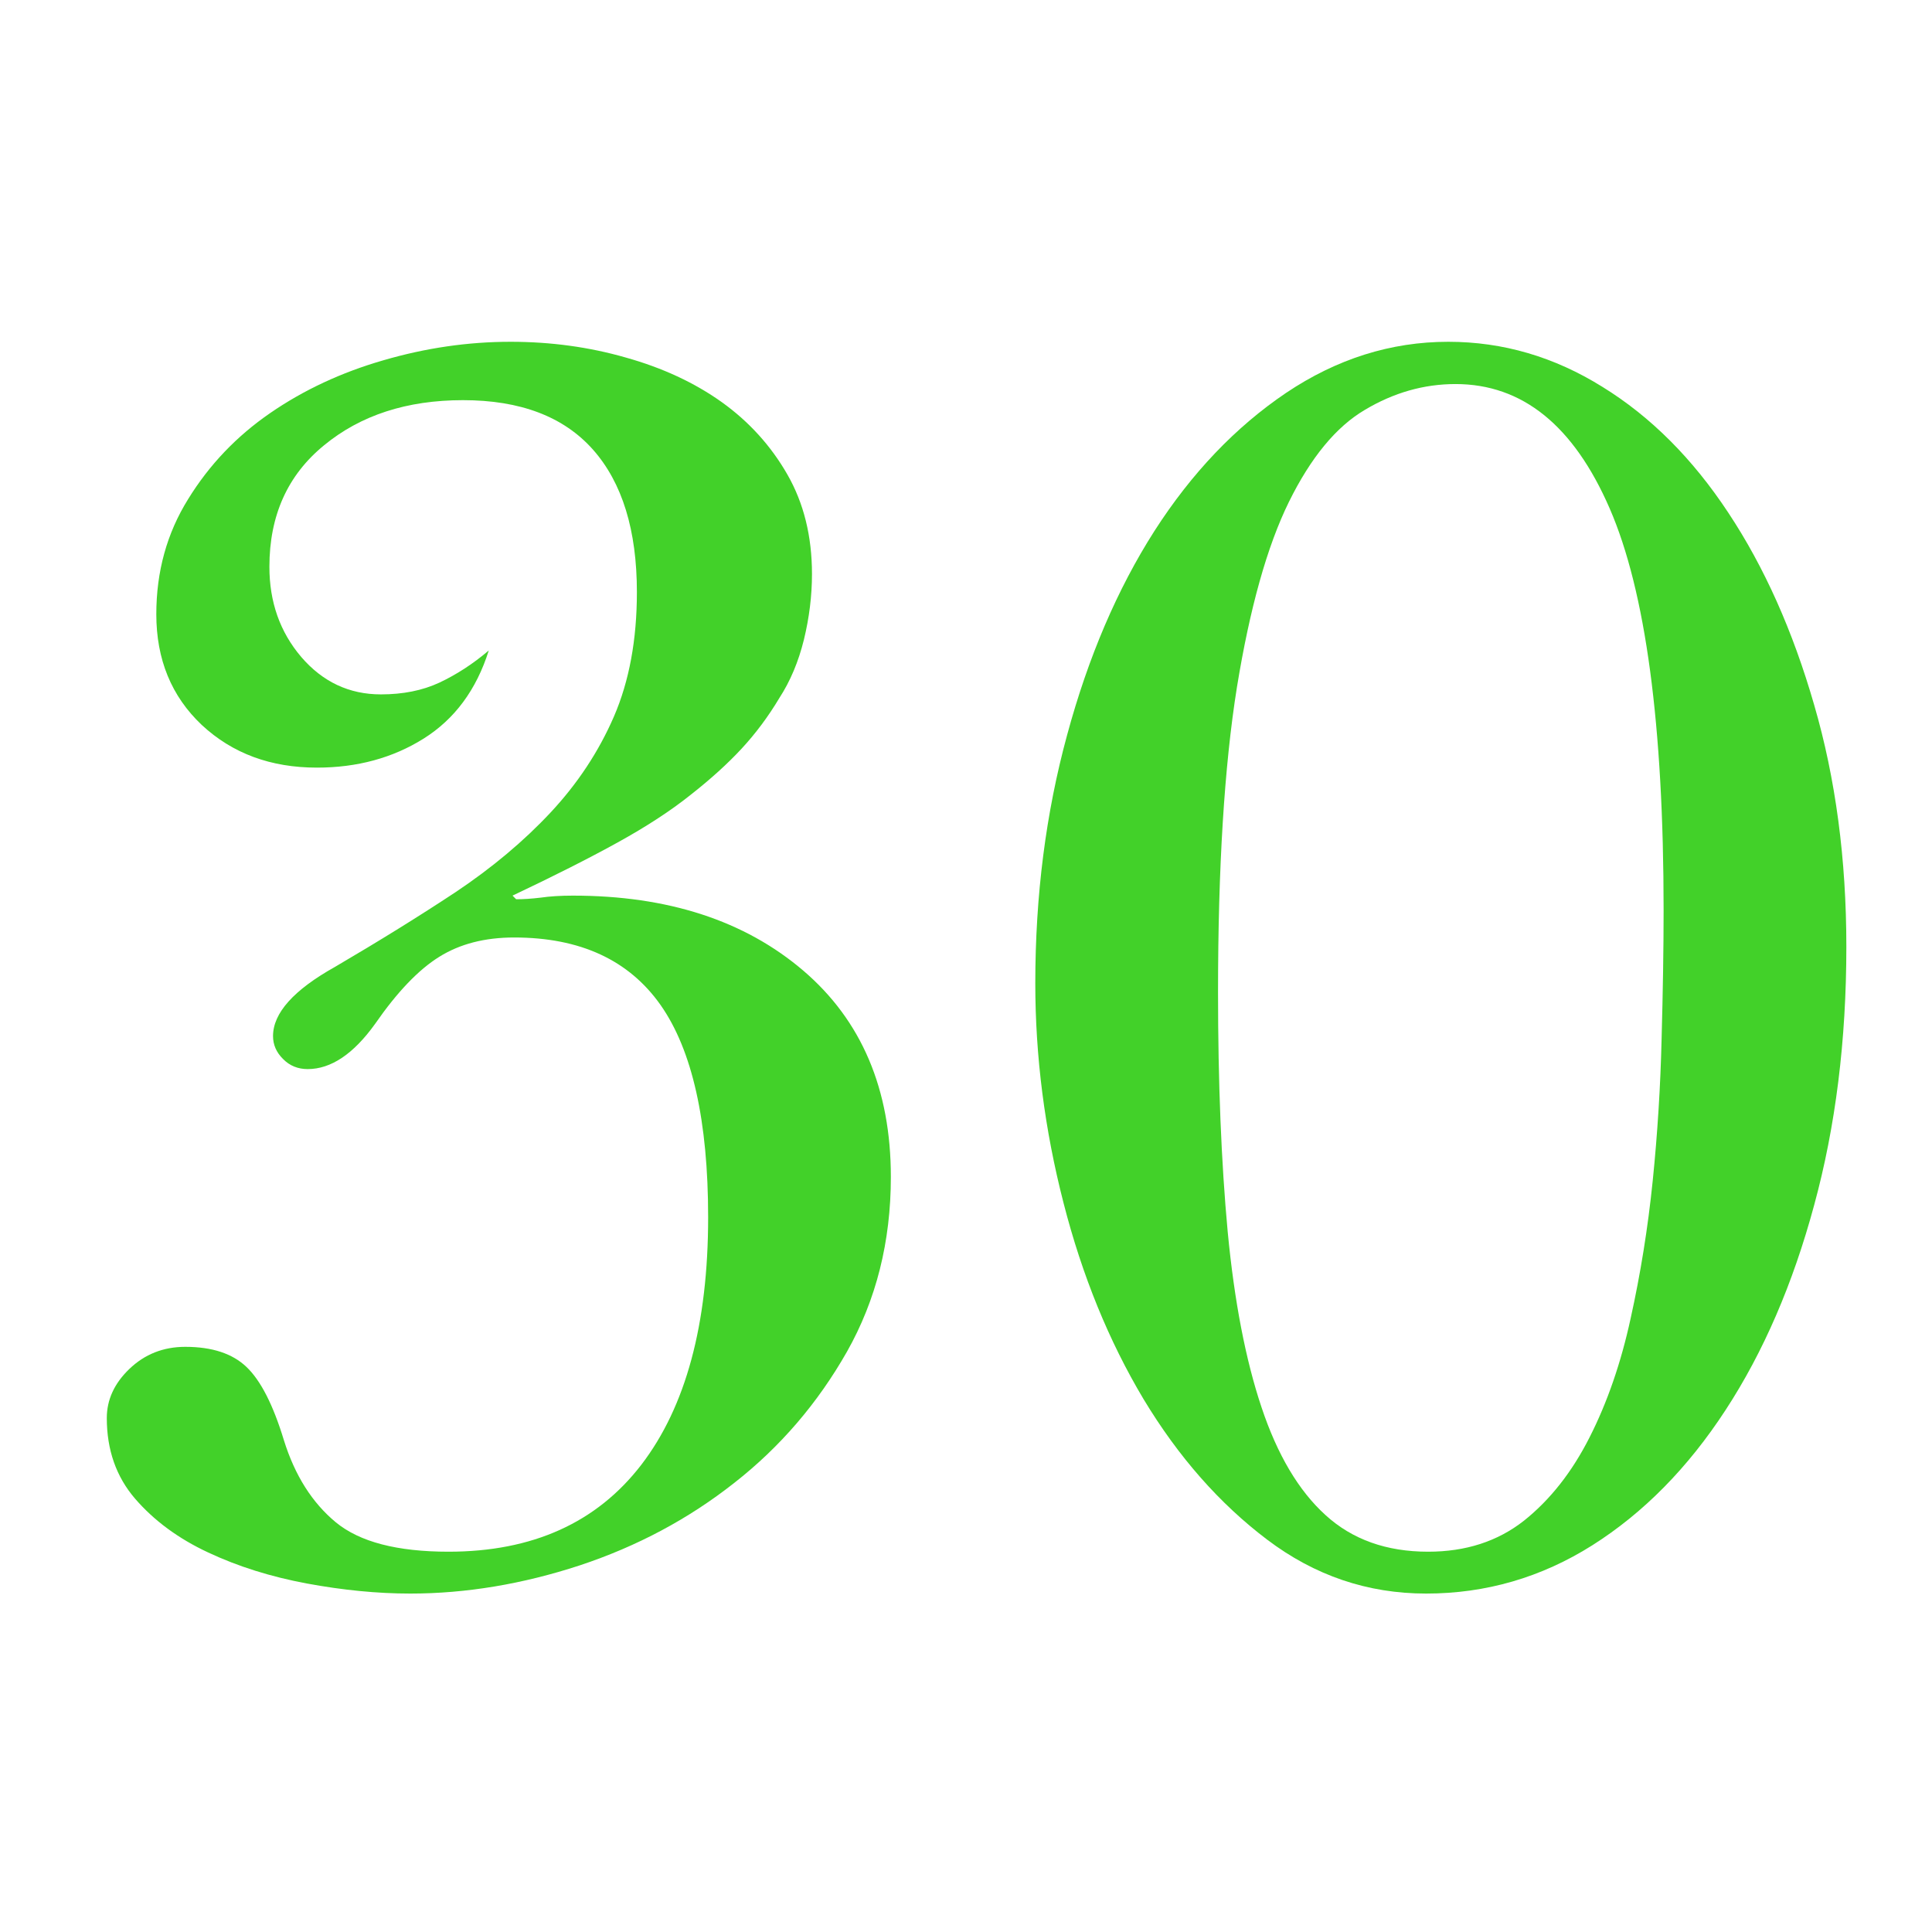 <svg xmlns="http://www.w3.org/2000/svg" xmlns:xlink="http://www.w3.org/1999/xlink" width="100" viewBox="0 0 75 75" height="100" preserveAspectRatio="xMidYMid meet"><defs><g></g><clipPath id="3150af47a4"><rect x="0" width="75" y="0" height="63"></rect></clipPath></defs><g transform="matrix(1, 0, 0, 1, 0, 12)"><g clip-path="url(#3150af47a4)"><g fill="#42d129" fill-opacity="1"><g transform="translate(0.599, 48.94)"><g><path d="M 19.219 -47.672 C 20.781 -47.672 22.27 -47.469 23.688 -47.062 C 25.113 -46.664 26.359 -46.086 27.422 -45.328 C 28.484 -44.566 29.332 -43.629 29.969 -42.516 C 30.602 -41.41 30.922 -40.125 30.922 -38.656 C 30.922 -37.812 30.816 -36.961 30.609 -36.109 C 30.398 -35.254 30.082 -34.5 29.656 -33.844 C 29.227 -33.125 28.738 -32.469 28.188 -31.875 C 27.645 -31.289 26.984 -30.691 26.203 -30.078 C 25.43 -29.461 24.488 -28.848 23.375 -28.234 C 22.258 -27.617 20.898 -26.93 19.297 -26.172 L 19.438 -26.031 C 19.719 -26.031 20.035 -26.051 20.391 -26.094 C 20.742 -26.145 21.16 -26.172 21.641 -26.172 C 25.328 -26.172 28.305 -25.203 30.578 -23.266 C 32.848 -21.328 33.984 -18.656 33.984 -15.25 C 33.984 -12.738 33.414 -10.477 32.281 -8.469 C 31.145 -6.469 29.688 -4.77 27.906 -3.375 C 26.133 -1.977 24.133 -0.91 21.906 -0.172 C 19.688 0.555 17.492 0.922 15.328 0.922 C 14.047 0.922 12.707 0.789 11.312 0.531 C 9.914 0.27 8.641 -0.129 7.484 -0.672 C 6.328 -1.211 5.379 -1.91 4.641 -2.766 C 3.91 -3.617 3.547 -4.66 3.547 -5.891 C 3.547 -6.598 3.836 -7.234 4.422 -7.797 C 5.016 -8.367 5.738 -8.656 6.594 -8.656 C 7.633 -8.656 8.426 -8.395 8.969 -7.875 C 9.52 -7.352 10.004 -6.406 10.422 -5.031 C 10.848 -3.664 11.52 -2.602 12.438 -1.844 C 13.363 -1.082 14.82 -0.703 16.812 -0.703 C 20.07 -0.703 22.566 -1.828 24.297 -4.078 C 26.023 -6.328 26.891 -9.531 26.891 -13.688 C 26.891 -17.426 26.273 -20.172 25.047 -21.922 C 23.816 -23.672 21.922 -24.547 19.359 -24.547 C 18.223 -24.547 17.254 -24.297 16.453 -23.797 C 15.648 -23.297 14.82 -22.43 13.969 -21.203 C 13.125 -20.023 12.25 -19.438 11.344 -19.438 C 10.969 -19.438 10.648 -19.566 10.391 -19.828 C 10.129 -20.086 10 -20.383 10 -20.719 C 10 -21.613 10.801 -22.508 12.406 -23.406 C 14.113 -24.406 15.676 -25.375 17.094 -26.312 C 18.508 -27.258 19.738 -28.289 20.781 -29.406 C 21.82 -30.52 22.641 -31.758 23.234 -33.125 C 23.828 -34.5 24.125 -36.109 24.125 -37.953 C 24.125 -40.359 23.555 -42.203 22.422 -43.484 C 21.285 -44.766 19.602 -45.406 17.375 -45.406 C 15.195 -45.406 13.398 -44.82 11.984 -43.656 C 10.566 -42.5 9.859 -40.926 9.859 -38.938 C 9.859 -37.57 10.27 -36.406 11.094 -35.438 C 11.926 -34.469 12.957 -33.984 14.188 -33.984 C 15.039 -33.984 15.797 -34.133 16.453 -34.438 C 17.117 -34.75 17.758 -35.164 18.375 -35.688 C 17.895 -34.164 17.051 -33.023 15.844 -32.266 C 14.645 -31.516 13.266 -31.141 11.703 -31.141 C 9.91 -31.141 8.422 -31.691 7.234 -32.797 C 6.055 -33.91 5.469 -35.344 5.469 -37.094 C 5.469 -38.75 5.879 -40.238 6.703 -41.562 C 7.523 -42.895 8.586 -44.008 9.891 -44.906 C 11.191 -45.801 12.656 -46.484 14.281 -46.953 C 15.914 -47.43 17.562 -47.672 19.219 -47.672 Z M 19.219 -47.672 "></path></g></g></g><g fill="#42d129" fill-opacity="1"><g transform="translate(37.487, 48.94)"><g><path d="M 18.734 -47.672 C 20.859 -47.672 22.852 -47.086 24.719 -45.922 C 26.594 -44.766 28.223 -43.133 29.609 -41.031 C 31.004 -38.926 32.113 -36.441 32.938 -33.578 C 33.77 -30.723 34.188 -27.594 34.188 -24.188 C 34.188 -20.551 33.77 -17.207 32.938 -14.156 C 32.113 -11.102 30.969 -8.453 29.5 -6.203 C 28.039 -3.961 26.316 -2.211 24.328 -0.953 C 22.348 0.297 20.195 0.922 17.875 0.922 C 15.602 0.922 13.547 0.223 11.703 -1.172 C 9.859 -2.566 8.258 -4.383 6.906 -6.625 C 5.562 -8.875 4.523 -11.414 3.797 -14.25 C 3.066 -17.094 2.703 -19.93 2.703 -22.766 C 2.703 -26.172 3.113 -29.383 3.938 -32.406 C 4.758 -35.438 5.891 -38.078 7.328 -40.328 C 8.773 -42.578 10.477 -44.363 12.438 -45.688 C 14.406 -47.008 16.504 -47.672 18.734 -47.672 Z M 17.953 -0.703 C 19.41 -0.703 20.648 -1.102 21.672 -1.906 C 22.691 -2.719 23.539 -3.797 24.219 -5.141 C 24.906 -6.492 25.438 -8.031 25.812 -9.75 C 26.195 -11.477 26.484 -13.266 26.672 -15.109 C 26.859 -16.953 26.973 -18.785 27.016 -20.609 C 27.066 -22.43 27.094 -24.098 27.094 -25.609 C 27.094 -32.797 26.395 -37.992 25 -41.203 C 23.602 -44.422 21.609 -46.031 19.016 -46.031 C 17.785 -46.031 16.613 -45.695 15.5 -45.031 C 14.383 -44.375 13.398 -43.18 12.547 -41.453 C 11.703 -39.734 11.031 -37.336 10.531 -34.266 C 10.039 -31.191 9.797 -27.242 9.797 -22.422 C 9.797 -18.922 9.922 -15.82 10.172 -13.125 C 10.43 -10.426 10.867 -8.156 11.484 -6.312 C 12.098 -4.469 12.926 -3.07 13.969 -2.125 C 15.008 -1.176 16.336 -0.703 17.953 -0.703 Z M 17.953 -0.703 "></path></g></g></g></g></g></svg>